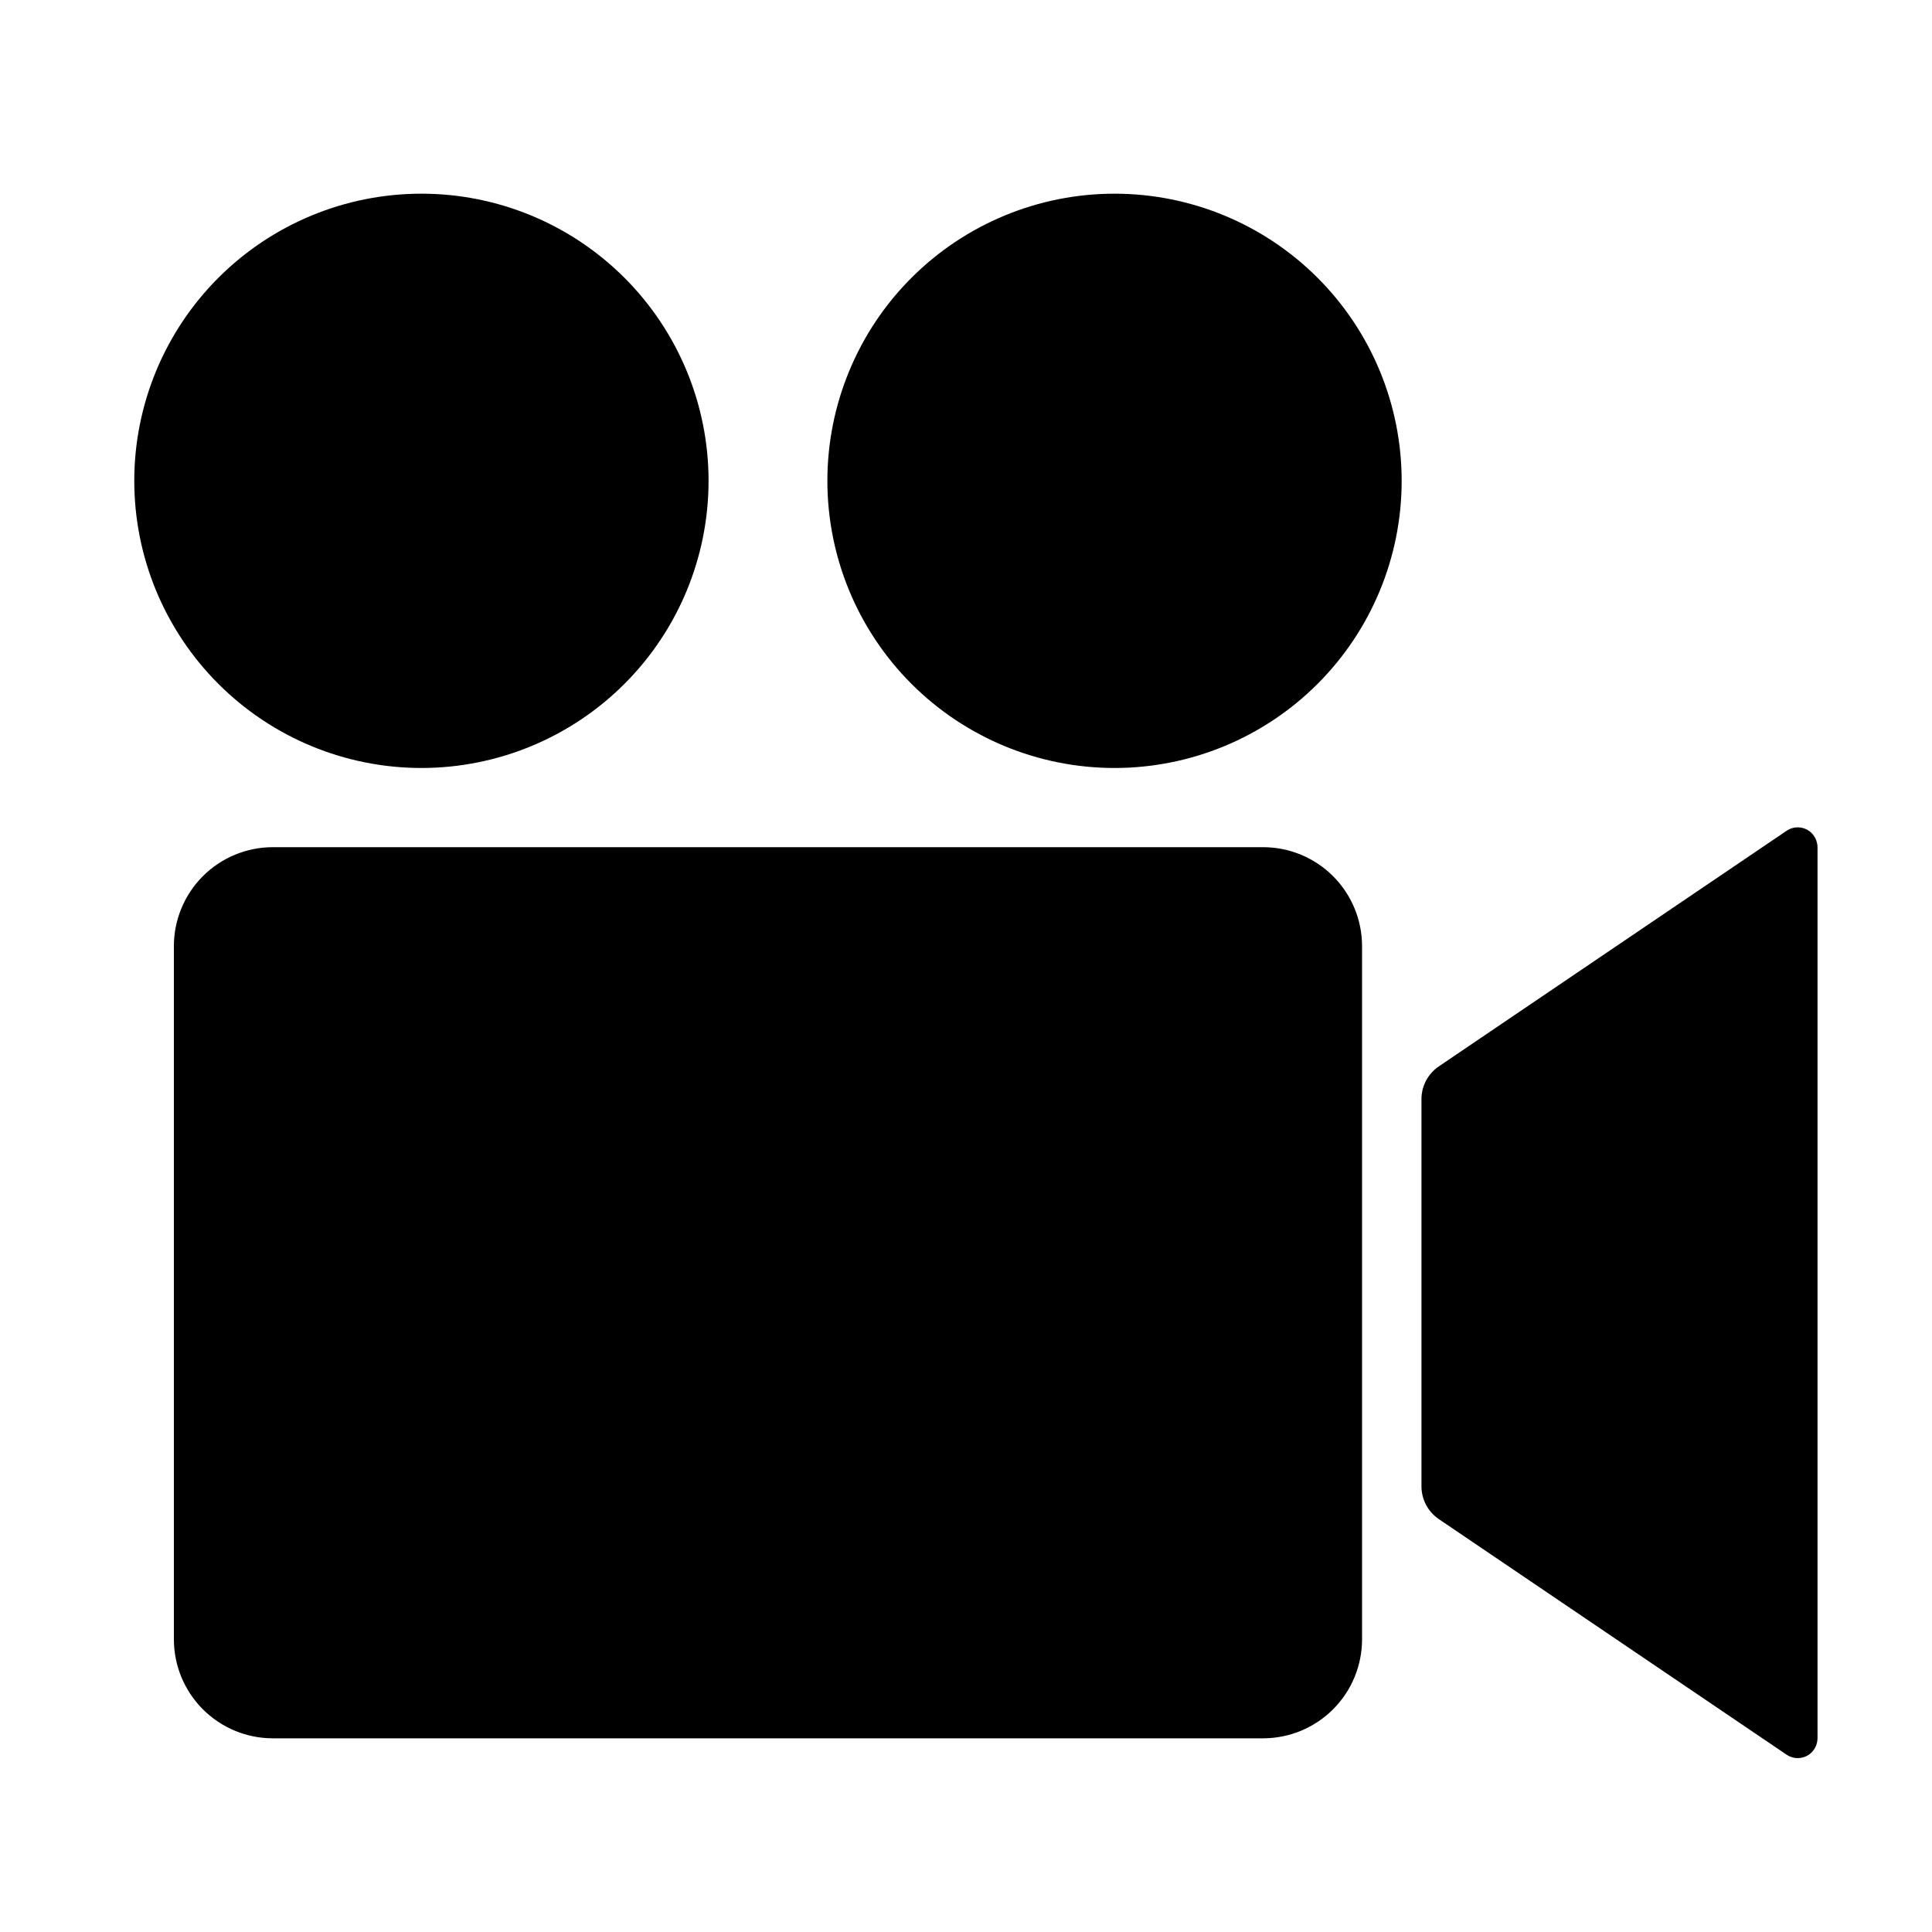 <?xml version="1.0" encoding="UTF-8"?>
<!-- Uploaded to: ICON Repo, www.svgrepo.com, Generator: ICON Repo Mixer Tools -->
<svg fill="#000000" width="800px" height="800px" version="1.1" viewBox="144 144 512 512" xmlns="http://www.w3.org/2000/svg">
 <path d="m190.08 578.43v-183.68c0-6.957 2.766-13.633 7.684-18.555 4.922-4.922 11.598-7.684 18.555-7.684h262.4c6.961 0 13.633 2.762 18.555 7.684 4.922 4.922 7.684 11.598 7.684 18.555v183.68c0 6.961-2.762 13.637-7.684 18.555-4.922 4.922-11.594 7.688-18.555 7.688h-262.4c-6.957 0-13.633-2.766-18.555-7.688-4.918-4.918-7.684-11.594-7.684-18.555zm65.602-230.91v0.004c20.18 0 39.535-8.02 53.805-22.289 14.273-14.27 22.289-33.625 22.289-53.809s-8.016-39.535-22.289-53.809c-14.27-14.27-33.625-22.289-53.805-22.289-20.184 0-39.539 8.02-53.809 22.289-14.273 14.273-22.289 33.625-22.289 53.809s8.016 39.539 22.289 53.809c14.27 14.27 33.625 22.289 53.809 22.289zm183.68-152.19c-20.184 0-39.539 8.02-53.809 22.289-14.27 14.273-22.289 33.625-22.289 53.809s8.02 39.539 22.289 53.809 33.625 22.289 53.809 22.289c20.18 0 39.535-8.02 53.809-22.289 14.27-14.27 22.285-33.625 22.285-53.809s-8.016-39.535-22.285-53.809c-14.273-14.27-33.629-22.289-53.809-22.289zm181.05 414.59c1.297 0 2.543-0.477 3.508-1.34 1.137-1.047 1.77-2.531 1.742-4.078v-235.84c0.023-1.562-0.629-3.055-1.789-4.102-1.797-1.57-4.426-1.734-6.402-0.395l-92.16 62.434c-2.883 1.953-4.609 5.207-4.609 8.688v102.61c0 3.484 1.727 6.738 4.609 8.691l92.16 62.43c0.867 0.59 1.895 0.902 2.941 0.902z"/>
</svg>